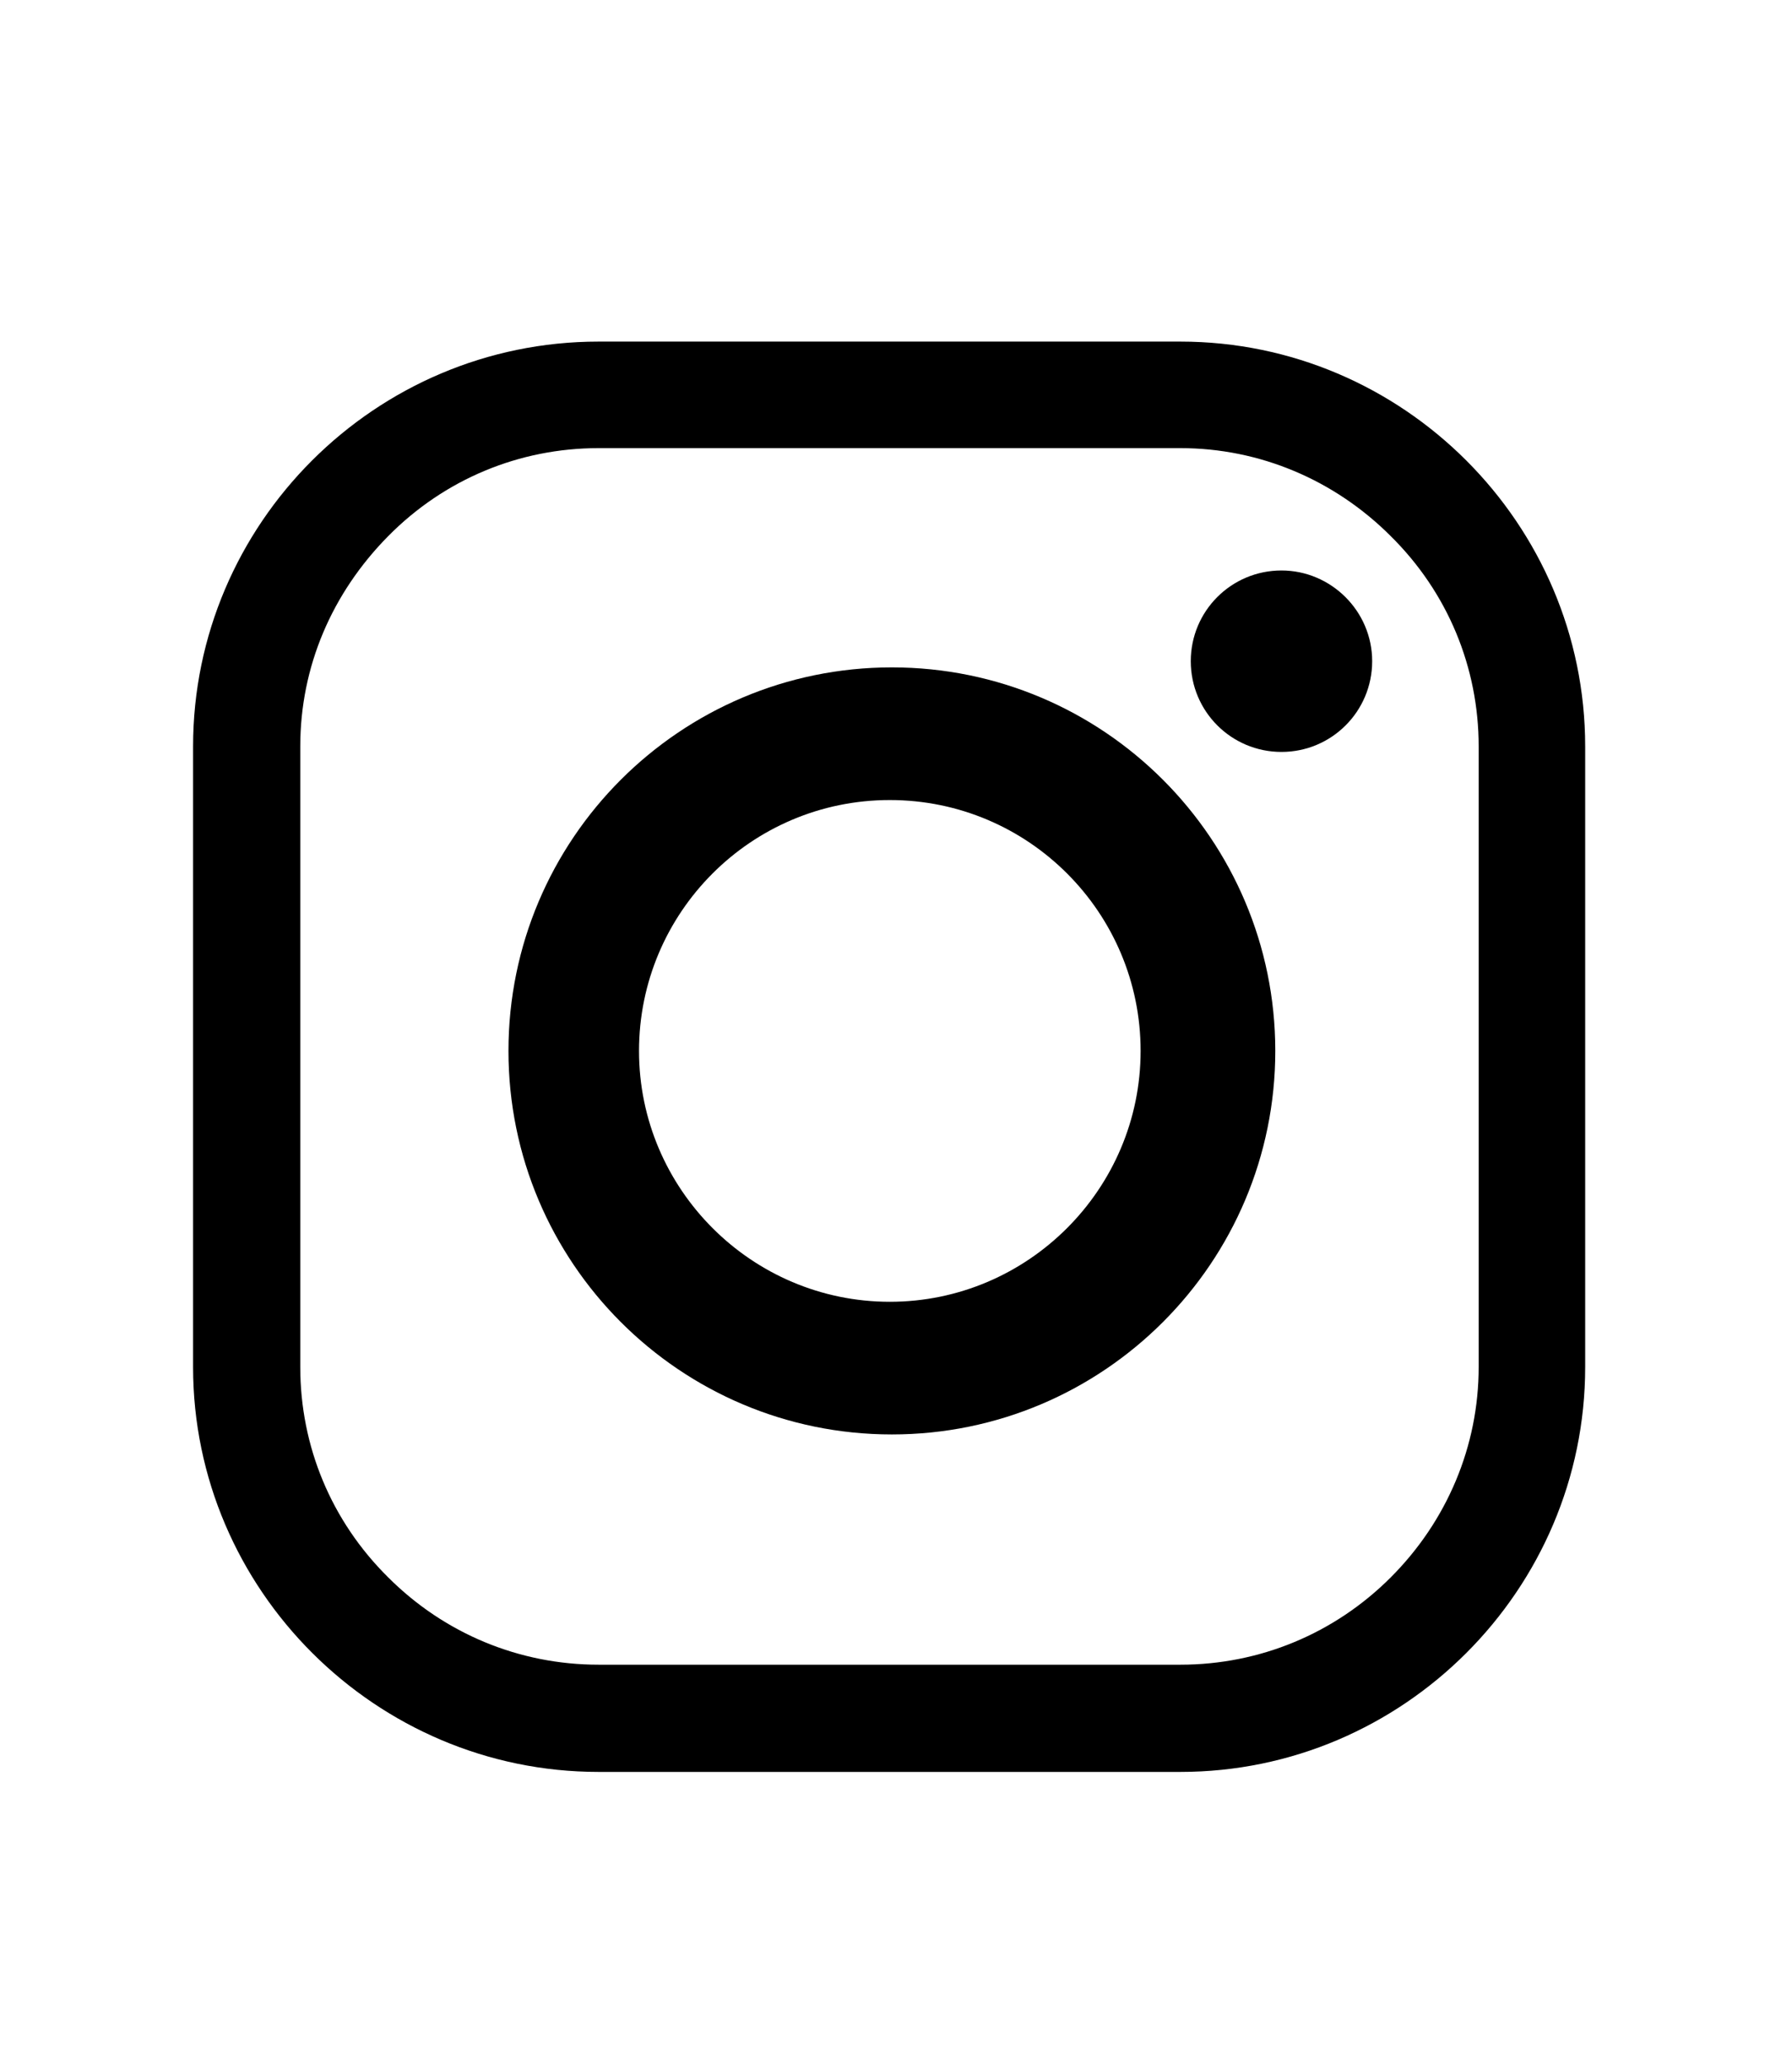 <?xml version="1.0" encoding="utf-8"?>
<!-- Generator: Adobe Illustrator 23.1.1, SVG Export Plug-In . SVG Version: 6.00 Build 0)  -->
<svg version="1.1" id="Layer_1" xmlns="http://www.w3.org/2000/svg" xmlns:xlink="http://www.w3.org/1999/xlink" x="0px" y="0px"
	 viewBox="0 0 260.8 300.4" style="enable-background:new 0 0 260.8 300.4;" xml:space="preserve">
<path d="M171.8,242.2c11.5,0,22.4-4.5,30.6-12.7c8.2-8.2,12.8-19.1,12.8-30.6v-90.3c0-11.5-4.5-22.4-12.8-30.6
	c-8.2-8.2-19.1-12.8-30.6-12.8H87.1c-11.5,0-22.4,4.5-30.6,12.8S43.7,97,43.7,108.6v90.3c0,11.5,4.5,22.4,12.8,30.6
	c8.2,8.2,19.1,12.7,30.6,12.7H171.8z M171.8,257.8H87.1c-32.4,0-59-26.5-59-58.9v-90.3c0-32.4,26.5-58.9,59-58.9h84.7
	c32.4,0,58.9,26.5,58.9,58.9v90.3C230.7,231.3,204.2,257.8,171.8,257.8"/>
<path d="M129.5,116.4c-20.2,0-36.5,16.4-36.5,36.5s16.4,36.5,36.5,36.5s36.5-16.4,36.5-36.5S149.7,116.4,129.5,116.4 M185.6,152.9
	c0,30.8-25,55.8-55.8,55.8c-30.8,0-55.8-25-55.8-55.8s25-55.8,55.8-55.8C160.6,97.1,185.6,122.1,185.6,152.9"/>
<path d="M199.7,96.2c0,7.3-5.9,13.2-13.2,13.2c-7.3,0-13.2-5.9-13.2-13.2c0-7.3,5.9-13.2,13.2-13.2C193.7,83,199.7,88.9,199.7,96.2"
	/>
</svg>
